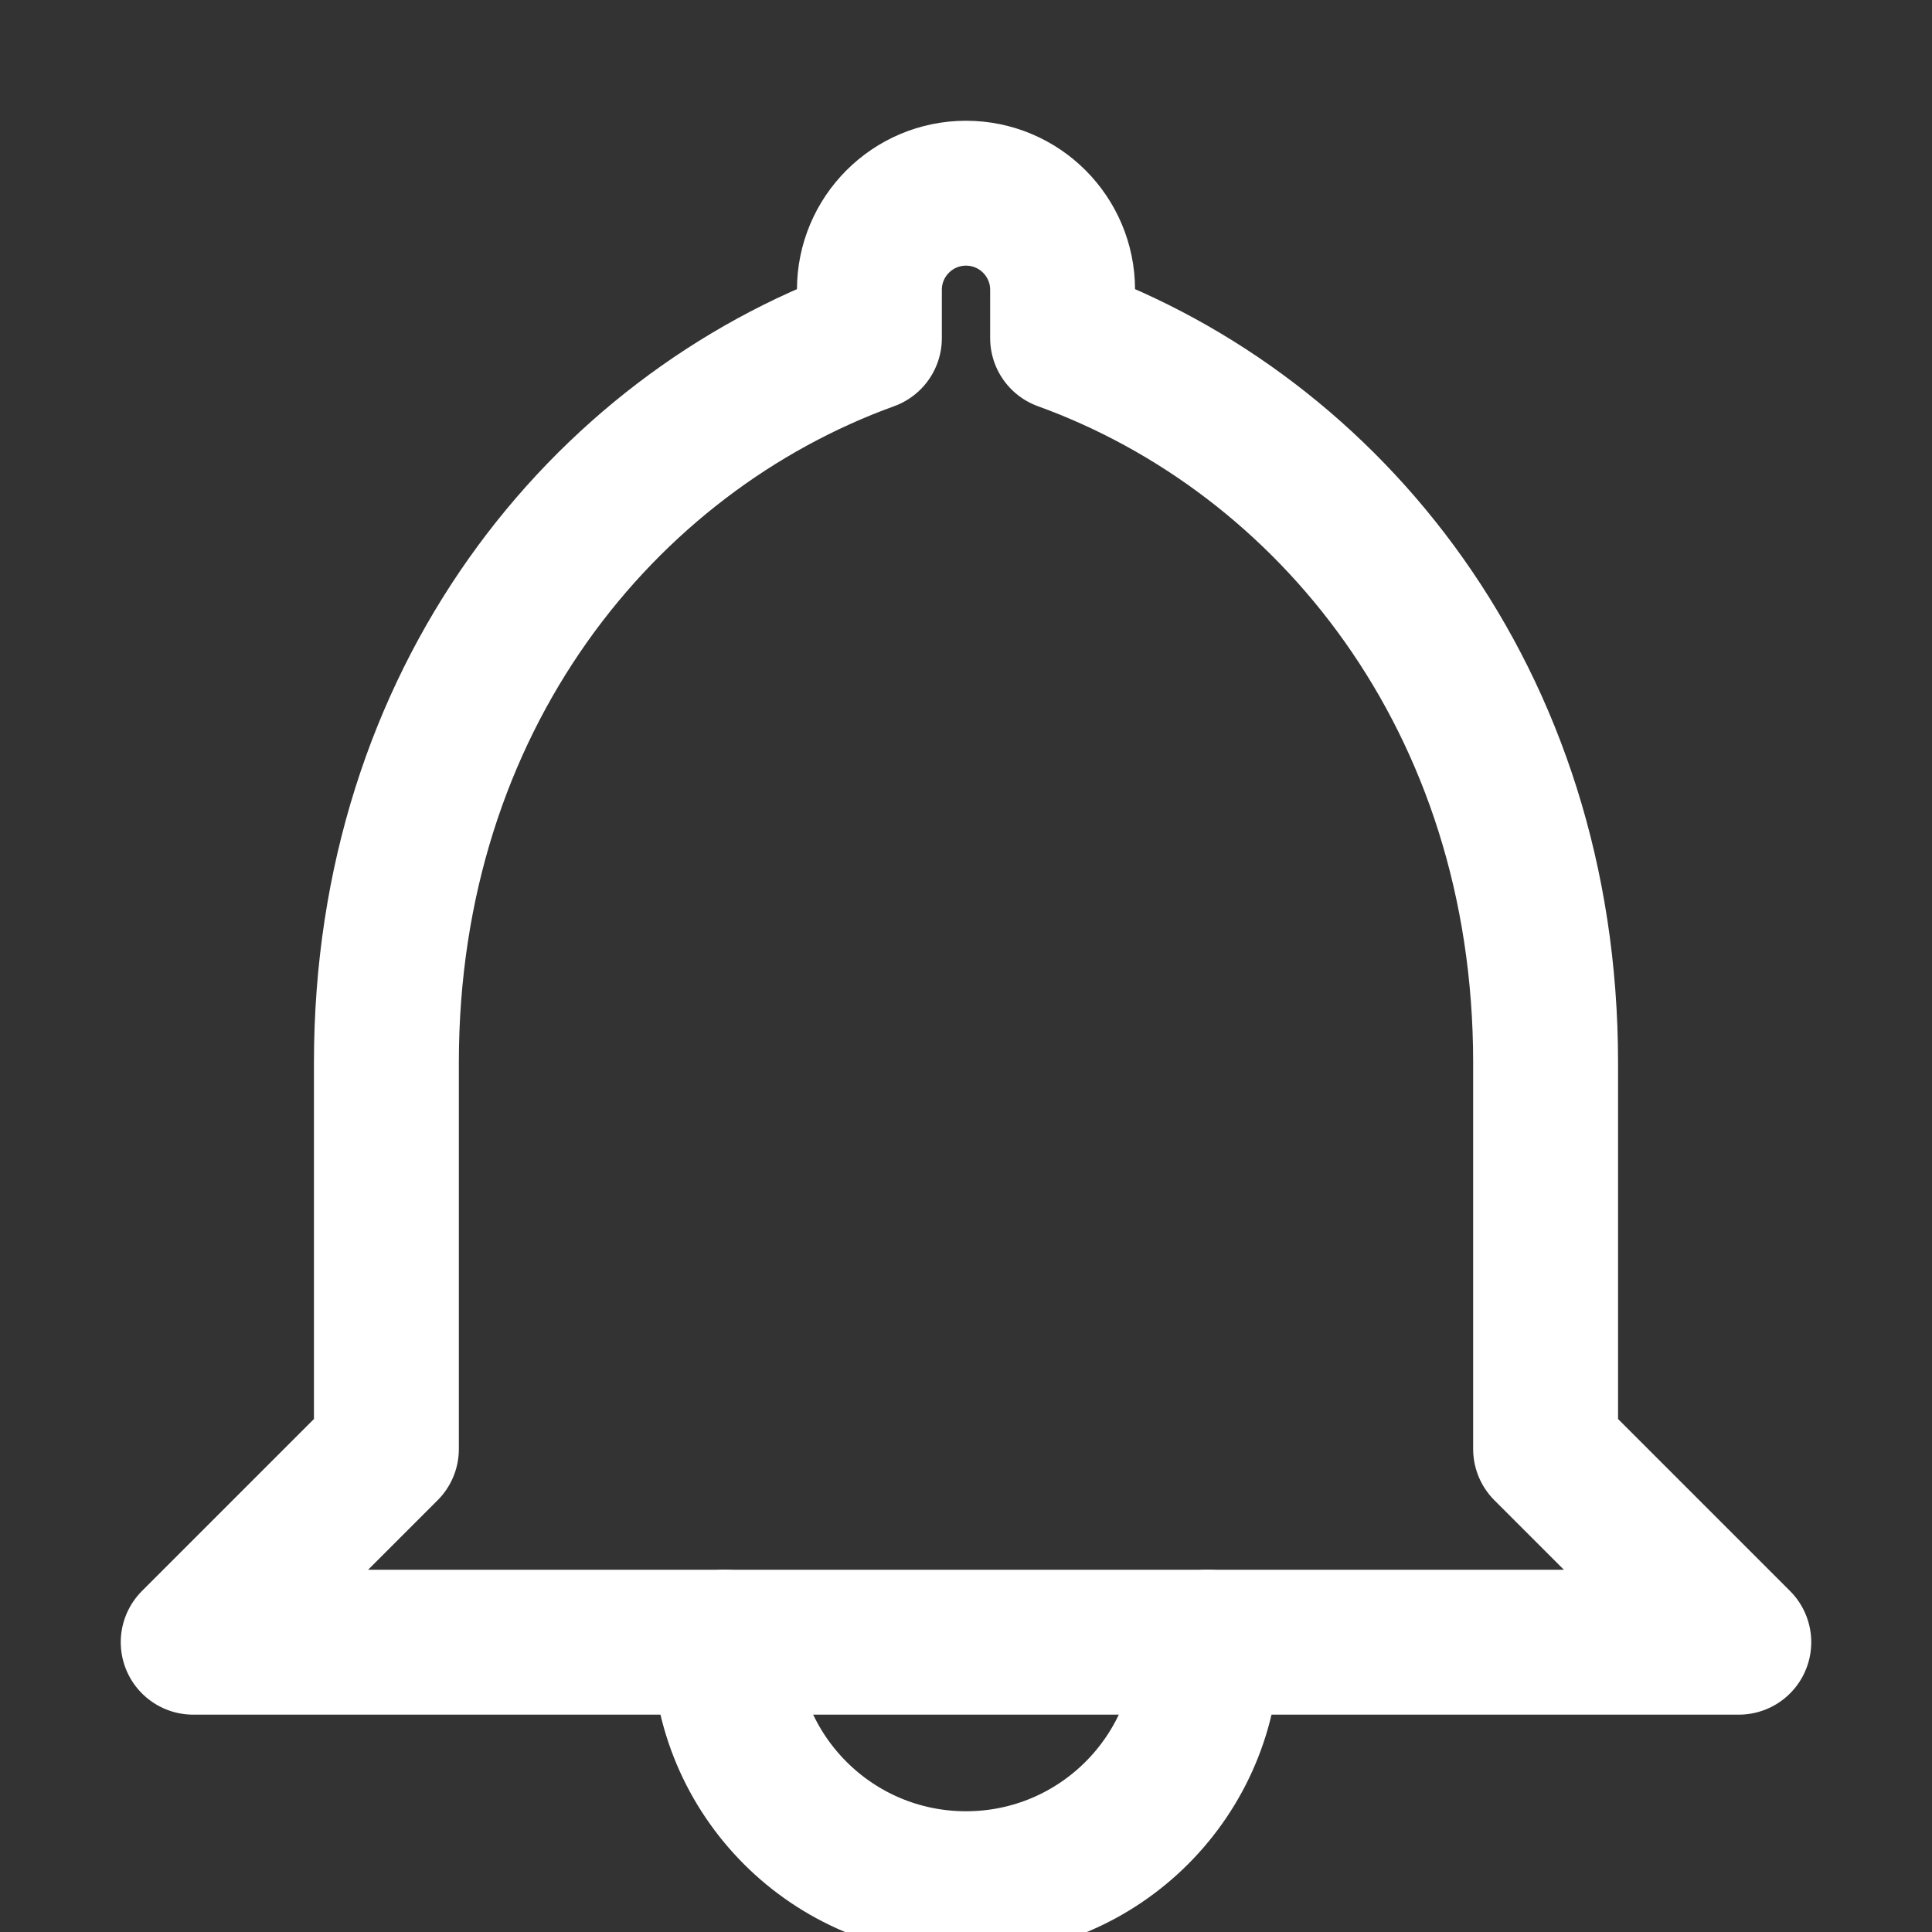 <svg width="20" height="20" viewBox="0 0 20 20" fill="none" xmlns="http://www.w3.org/2000/svg">
<rect x="0" y="0" width="20" height="20" fill="#333333" stroke="none"/>
<path d="M10 2C10.552 2 11 2.448 11 3V3.5C13.761 4.5 16 7.239 16 11V15L18 17H2L4 15V11C4 7.239 6.239 4.5 9 3.5V3C9 2.448 9.448 2 10 2Z" stroke="white" stroke-width="1.5" stroke-linecap="round" stroke-linejoin="round"/>
<path d="M7.5 17C7.5 18.381 8.619 19.5 10 19.5C11.381 19.5 12.5 18.381 12.5 17" stroke="white" stroke-width="1.5" stroke-linecap="round" stroke-linejoin="round"/>
</svg> 